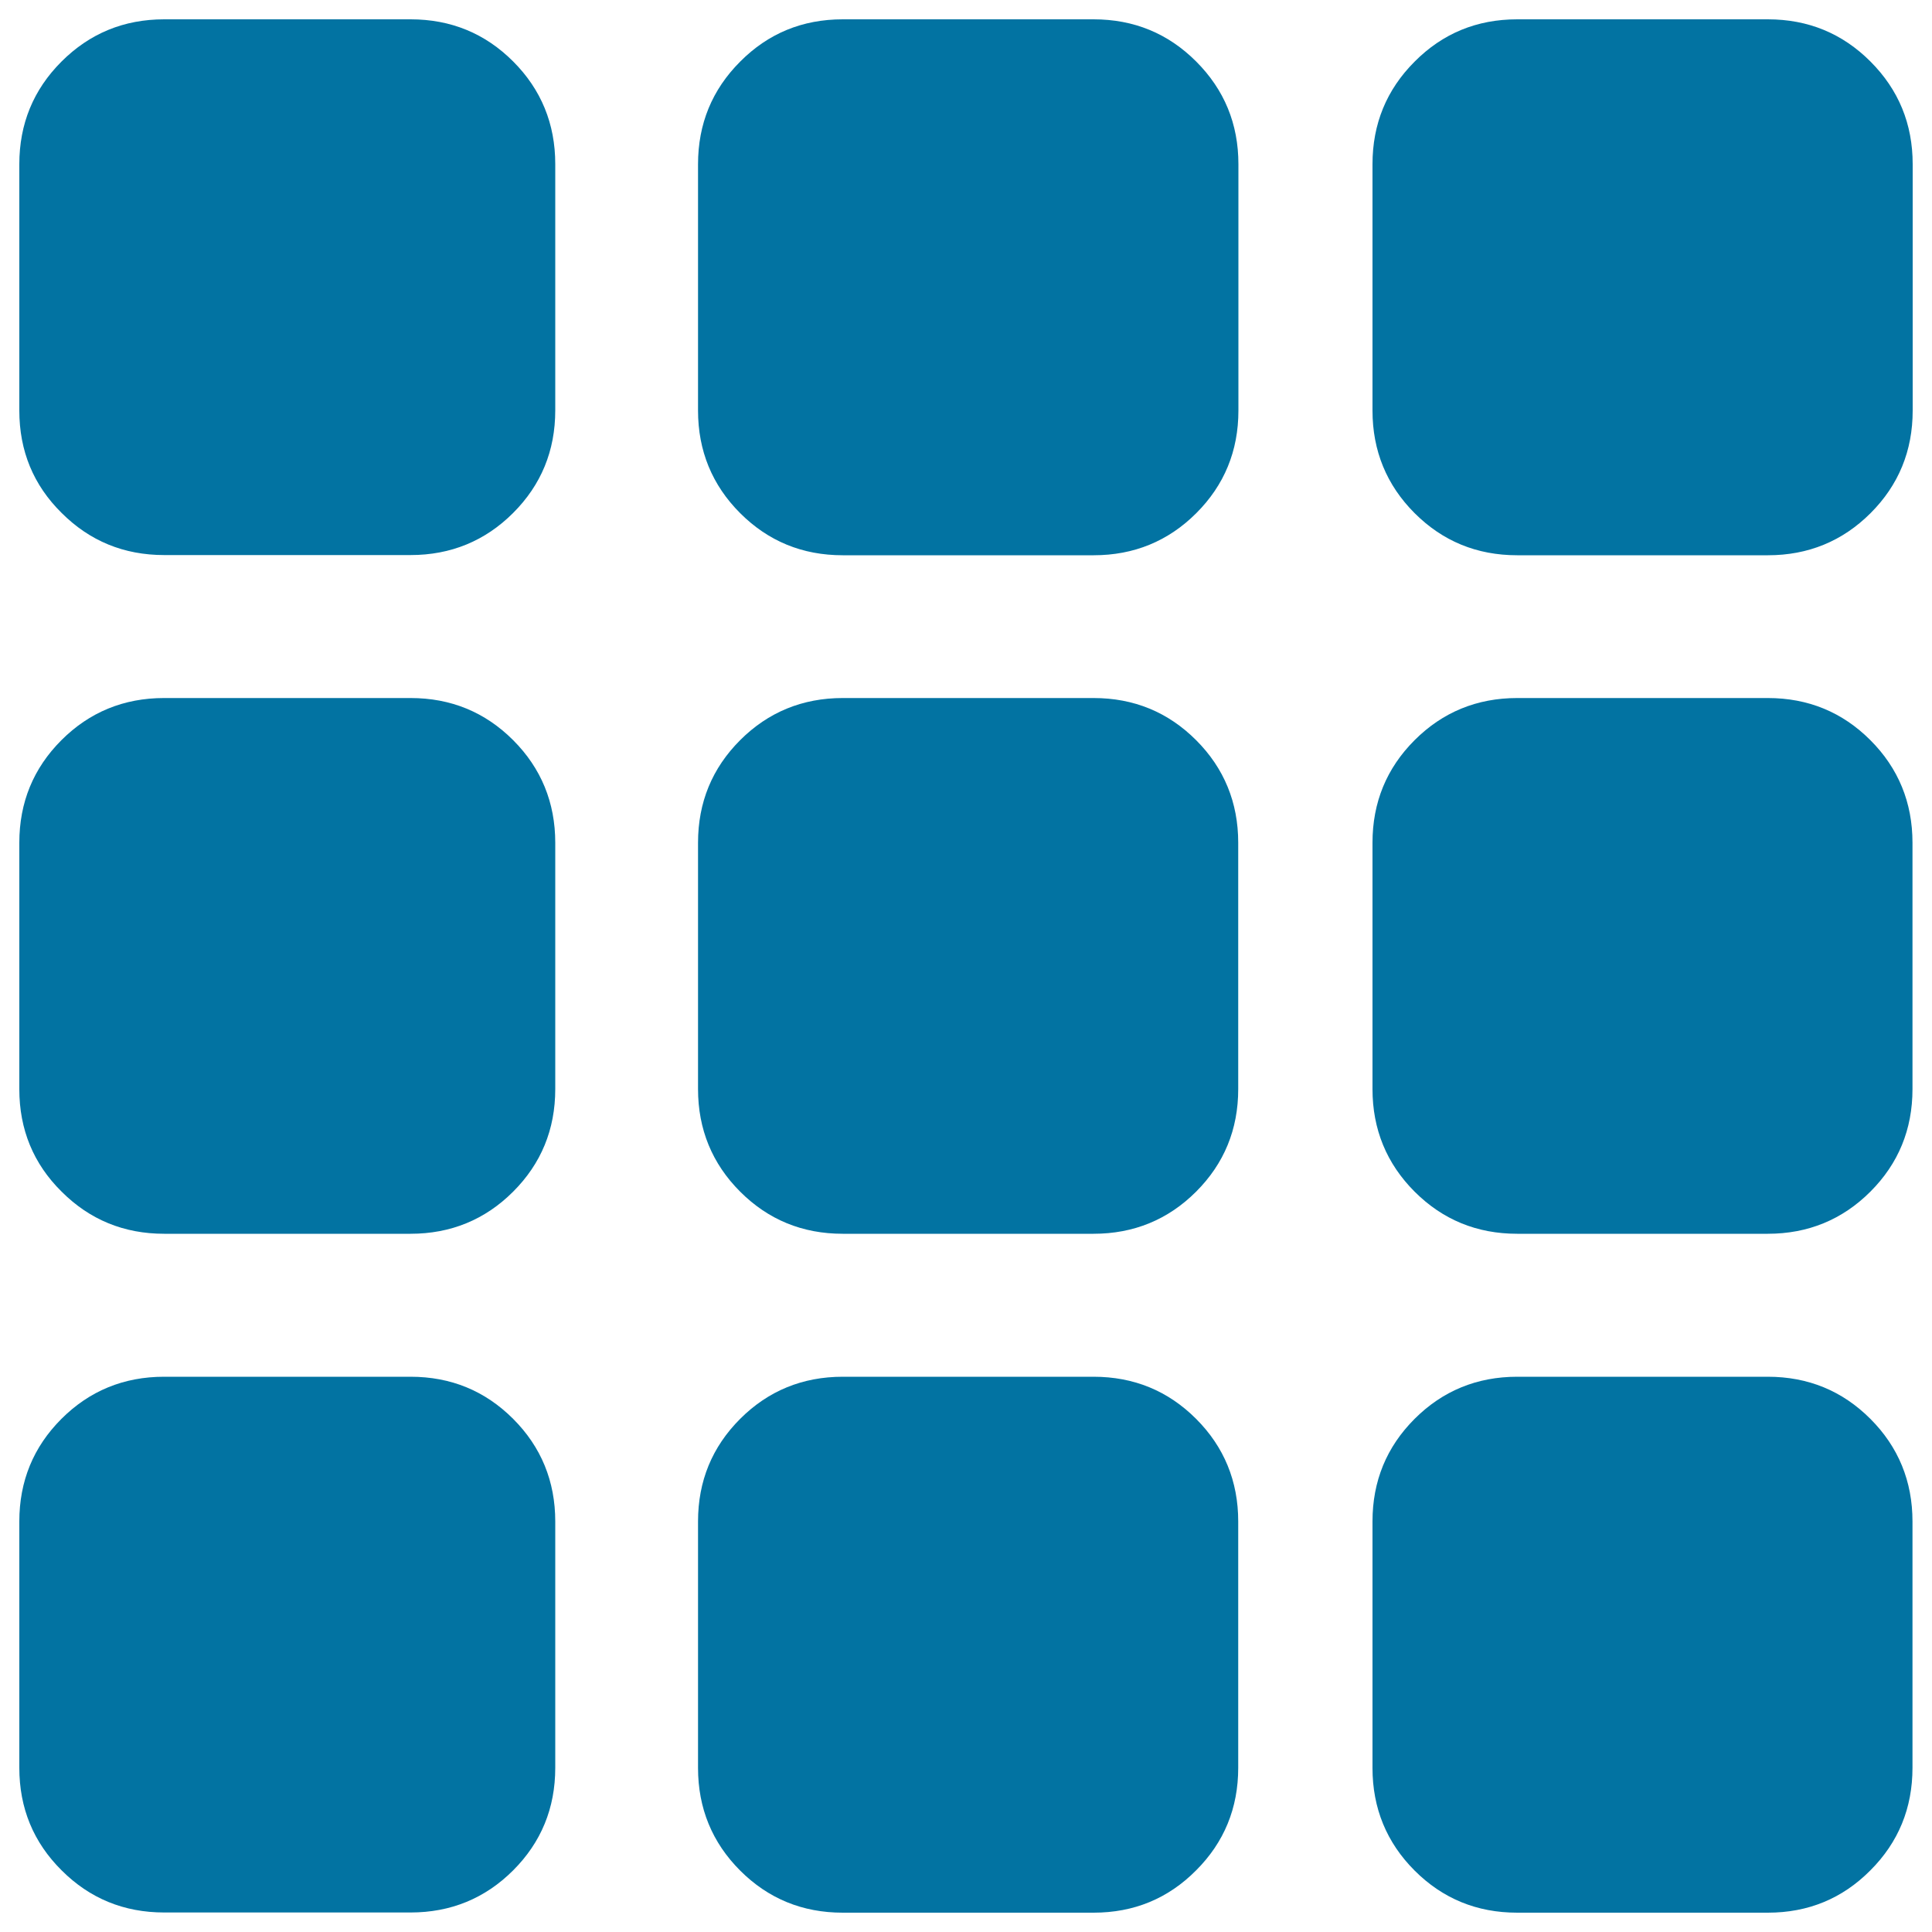 <svg xmlns="http://www.w3.org/2000/svg" viewBox="0 0 1000 1000" style="fill:#0273a2">
<title>Extend SVG icon</title>
<path d="M212.5,10c20.9,0,38.6,7.3,53.1,21.8c14.5,14.5,21.8,32.3,21.8,53.1v127.5c0,20.9-7.3,38.6-21.8,53.1c-14.5,14.5-32.3,21.8-53.1,21.8H85c-20.9,0-38.6-7.3-53.1-21.8C17.3,251.1,10,233.4,10,212.5V85c0-20.9,7.3-38.6,21.8-53.1C46.4,17.3,64.1,10,85,10H212.5L212.5,10z M566,10c20.9,0,38.6,7.3,53.1,21.8C633.7,46.4,641,64.1,641,85v127.5c0,20.9-7.3,38.6-21.8,53.1c-14.5,14.5-32.3,21.8-53.1,21.8H436.2c-20.9,0-38.6-7.3-53.1-21.8c-14.5-14.5-21.8-32.3-21.8-53.1V85c0-20.9,7.3-38.6,21.8-53.1C397.6,17.3,415.3,10,436.2,10H566L566,10z M915,10c20.9,0,38.6,7.3,53.1,21.8C982.7,46.4,990,64.1,990,85v127.5c0,20.9-7.3,38.6-21.8,53.1c-14.5,14.5-32.3,21.8-53.1,21.8H785.3c-20.9,0-38.6-7.3-53.1-21.8c-14.5-14.5-21.8-32.3-21.8-53.1V85c0-20.9,7.3-38.6,21.8-53.1C746.7,17.3,764.4,10,785.3,10H915L915,10z M212.5,361.3c20.9,0,38.6,7.3,53.1,21.8c14.5,14.5,21.8,32.3,21.8,53.1v127.5c0,20.9-7.3,38.6-21.8,53.1c-14.5,14.5-32.3,21.8-53.1,21.8H85c-20.9,0-38.6-7.3-53.1-21.8C17.3,602.4,10,584.6,10,563.8V436.2c0-20.9,7.3-38.6,21.8-53.1c14.5-14.5,32.3-21.8,53.1-21.8H212.5L212.5,361.3z M566,361.3c20.9,0,38.6,7.3,53.1,21.8c14.5,14.5,21.8,32.3,21.8,53.1v127.5c0,20.9-7.3,38.6-21.8,53.1c-14.5,14.5-32.3,21.8-53.1,21.8H436.2c-20.9,0-38.6-7.3-53.1-21.8c-14.5-14.5-21.8-32.3-21.8-53.1V436.2c0-20.9,7.3-38.6,21.8-53.1c14.5-14.5,32.3-21.8,53.1-21.8H566L566,361.3z M915,361.3c20.9,0,38.6,7.3,53.1,21.8c14.5,14.5,21.8,32.3,21.8,53.1v127.5c0,20.9-7.3,38.6-21.8,53.1c-14.5,14.5-32.3,21.8-53.1,21.8H785.3c-20.9,0-38.6-7.3-53.1-21.8c-14.5-14.5-21.8-32.3-21.8-53.1V436.2c0-20.9,7.3-38.6,21.8-53.1c14.5-14.5,32.3-21.8,53.1-21.8H915L915,361.3z M212.5,712.6c20.9,0,38.6,7.3,53.1,21.8c14.5,14.5,21.8,32.3,21.8,53.1V915c0,20.9-7.3,38.6-21.8,53.1c-14.5,14.5-32.3,21.8-53.1,21.8H85c-20.9,0-38.6-7.3-53.1-21.8C17.3,953.6,10,935.9,10,915V787.5c0-20.9,7.3-38.6,21.8-53.1c14.5-14.5,32.3-21.8,53.1-21.8H212.5L212.5,712.6z M566,712.6c20.9,0,38.6,7.3,53.1,21.8c14.5,14.5,21.8,32.3,21.8,53.1V915c0,20.9-7.3,38.6-21.8,53.1C604.6,982.7,586.9,990,566,990H436.2c-20.9,0-38.6-7.3-53.1-21.8c-14.5-14.5-21.8-32.3-21.8-53.1V787.5c0-20.9,7.3-38.6,21.8-53.1c14.5-14.5,32.3-21.8,53.1-21.8H566L566,712.6z M915,712.6c20.9,0,38.6,7.3,53.1,21.8c14.5,14.5,21.8,32.3,21.8,53.1V915c0,20.9-7.3,38.6-21.8,53.1C953.6,982.7,935.9,990,915,990H785.3c-20.9,0-38.6-7.3-53.1-21.8c-14.5-14.5-21.8-32.3-21.8-53.1V787.5c0-20.9,7.3-38.6,21.8-53.1c14.5-14.5,32.3-21.8,53.1-21.8H915L915,712.6z"/>
</svg>